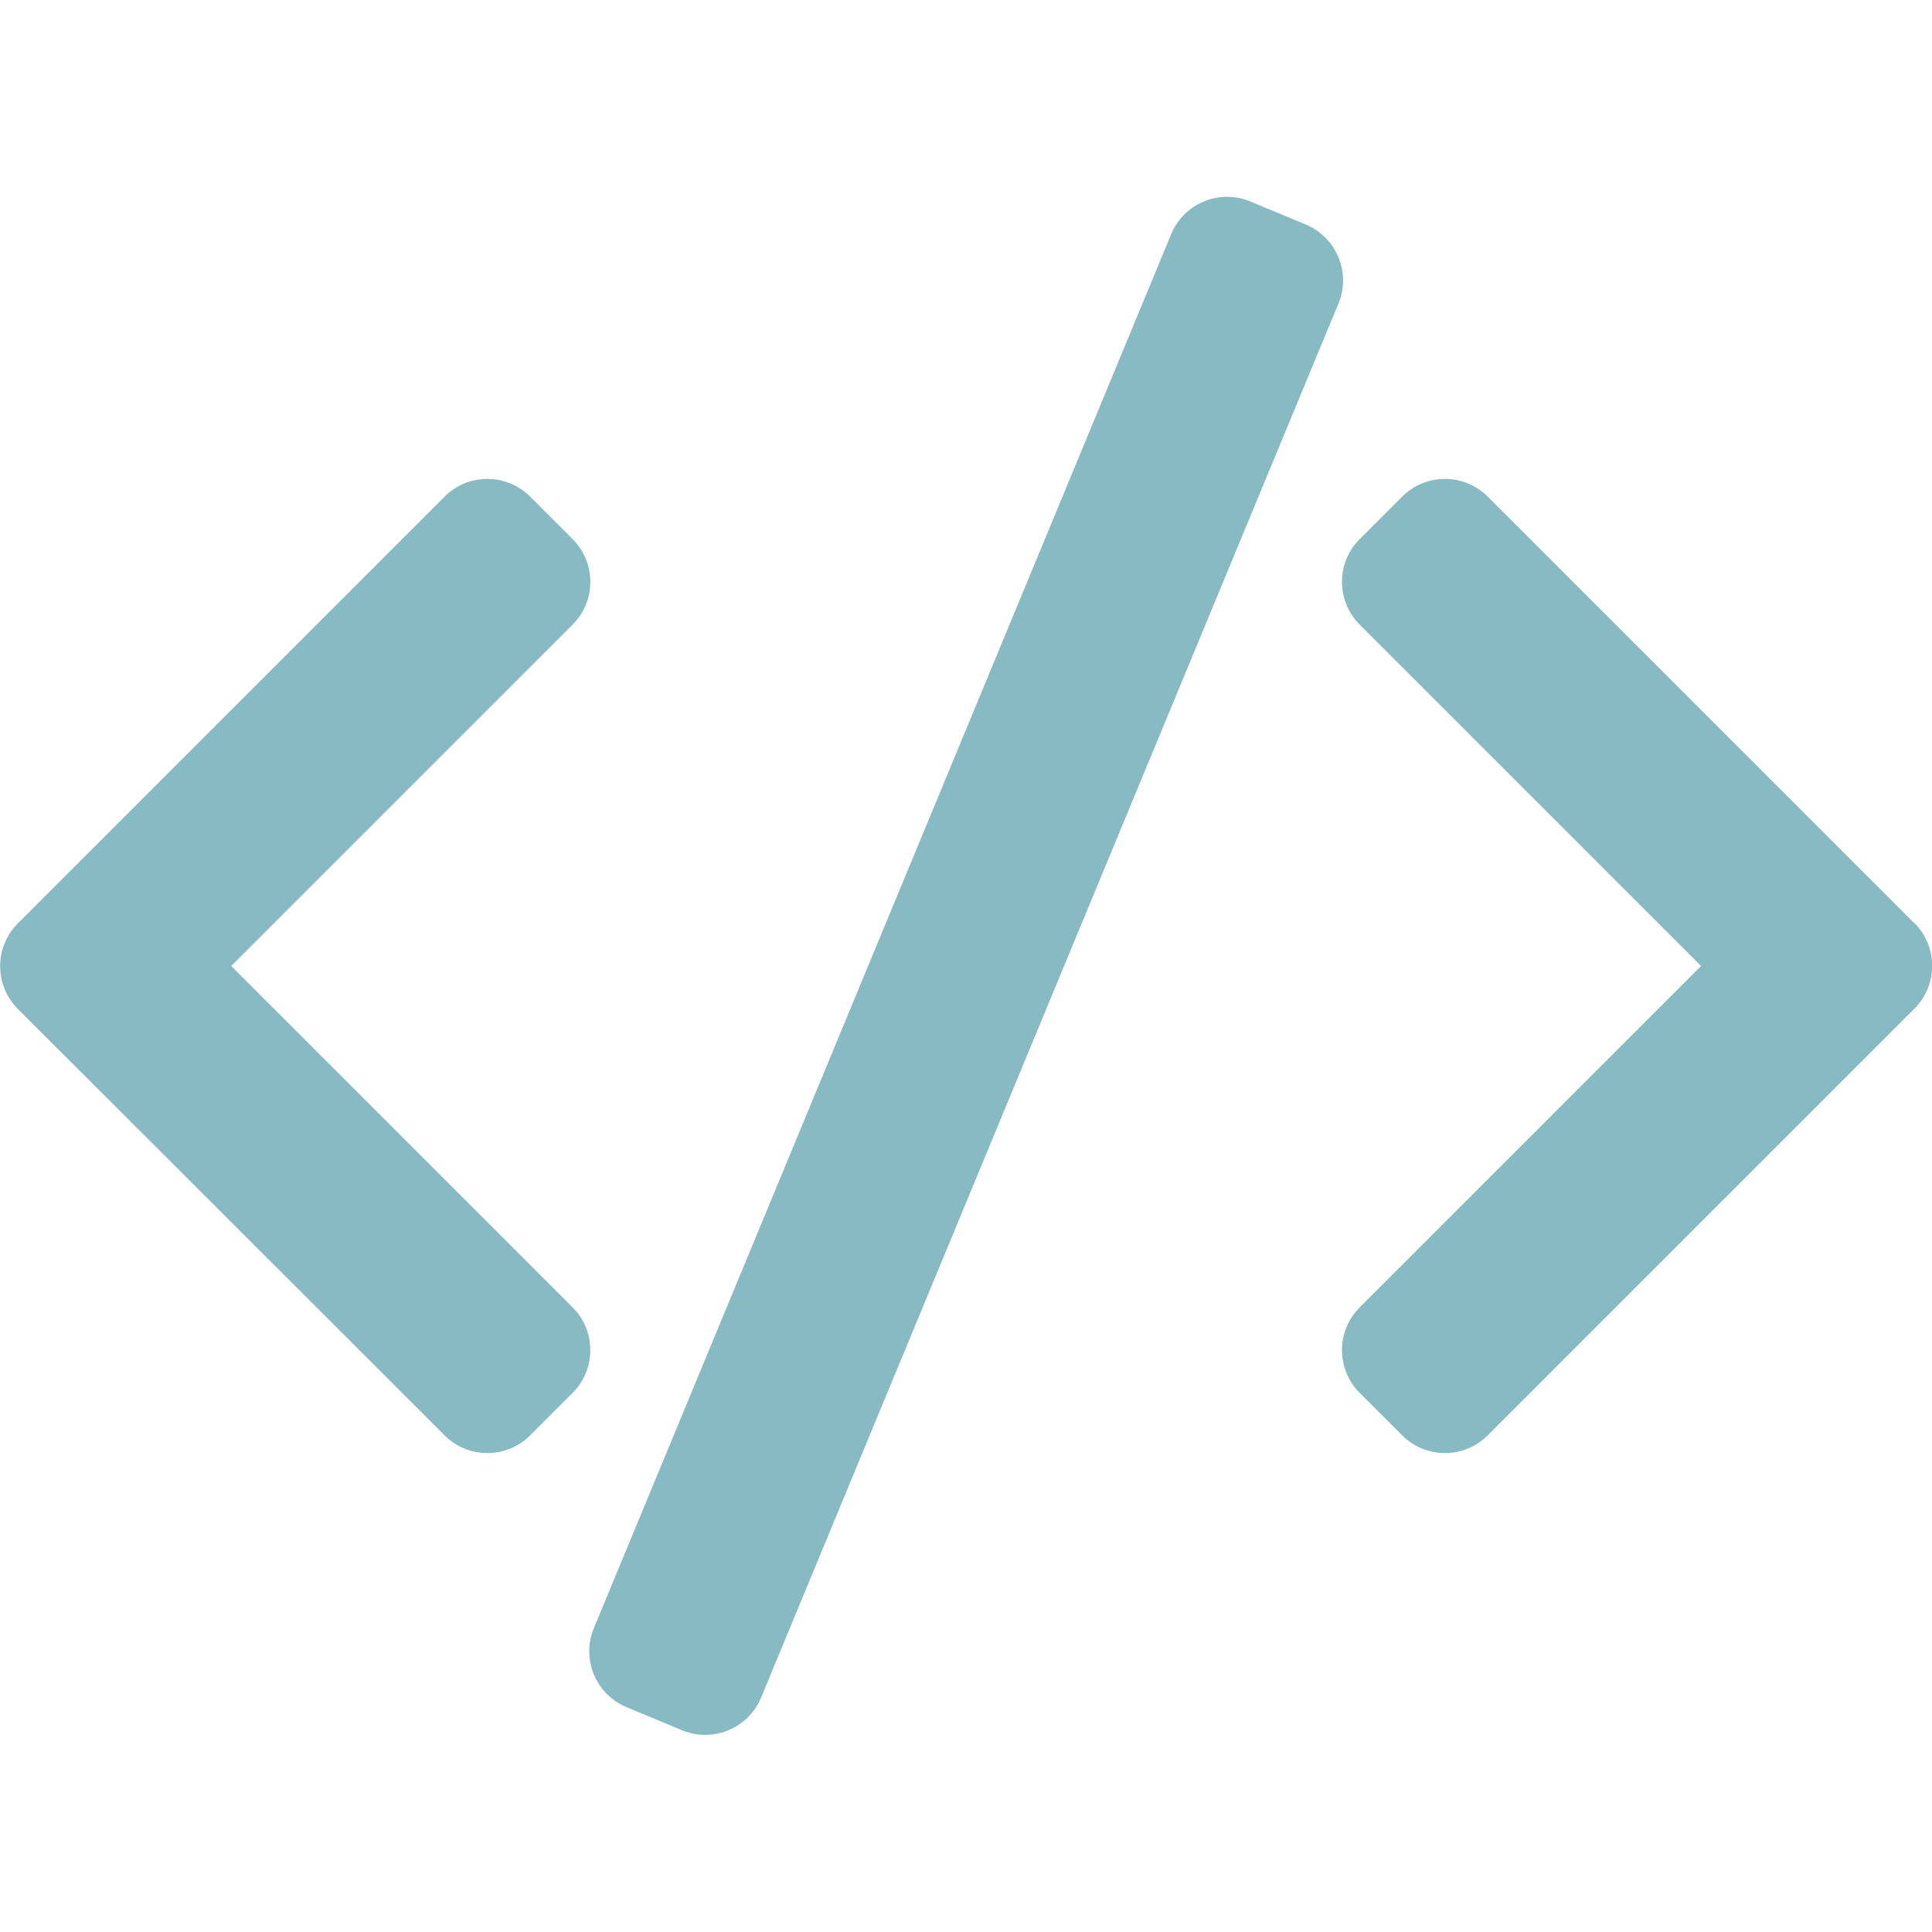 <?xml version="1.0" encoding="UTF-8"?><svg id="a" xmlns="http://www.w3.org/2000/svg" viewBox="0 0 64 64"><rect width="64" height="64" fill="none"/><path d="M18.97,46.14l-1.41,1.41c-.78.78-2.05.78-2.83,0L2,34.83l-1.41-1.41c-.78-.78-.78-2.05,0-2.83l1.41-1.41,12.73-12.73c.78-.78,2.05-.78,2.83,0l1.41,1.41c.78.78.78,2.05,0,2.83l-11.31,11.31,11.31,11.31c.78.78.78,2.05,0,2.83ZM63.42,30.59l-1.41-1.41-12.73-12.73c-.78-.78-2.05-.78-2.83,0l-1.41,1.41c-.78.78-.78,2.05,0,2.83l11.31,11.31-11.31,11.31c-.78.78-.78,2.05,0,2.83l1.41,1.41c.78.78,2.05.78,2.83,0l12.73-12.73,1.41-1.41c.78-.78.78-2.05,0-2.83ZM43.26,7.44l-1.85-.77c-1.02-.42-2.19.07-2.61,1.08l-19.13,46.19c-.42,1.02.07,2.19,1.08,2.61l1.85.77c1.02.42,2.19-.07,2.61-1.08L44.34,10.05c.42-1.02-.07-2.19-1.08-2.61Z" fill="#178" opacity=".5"/></svg>